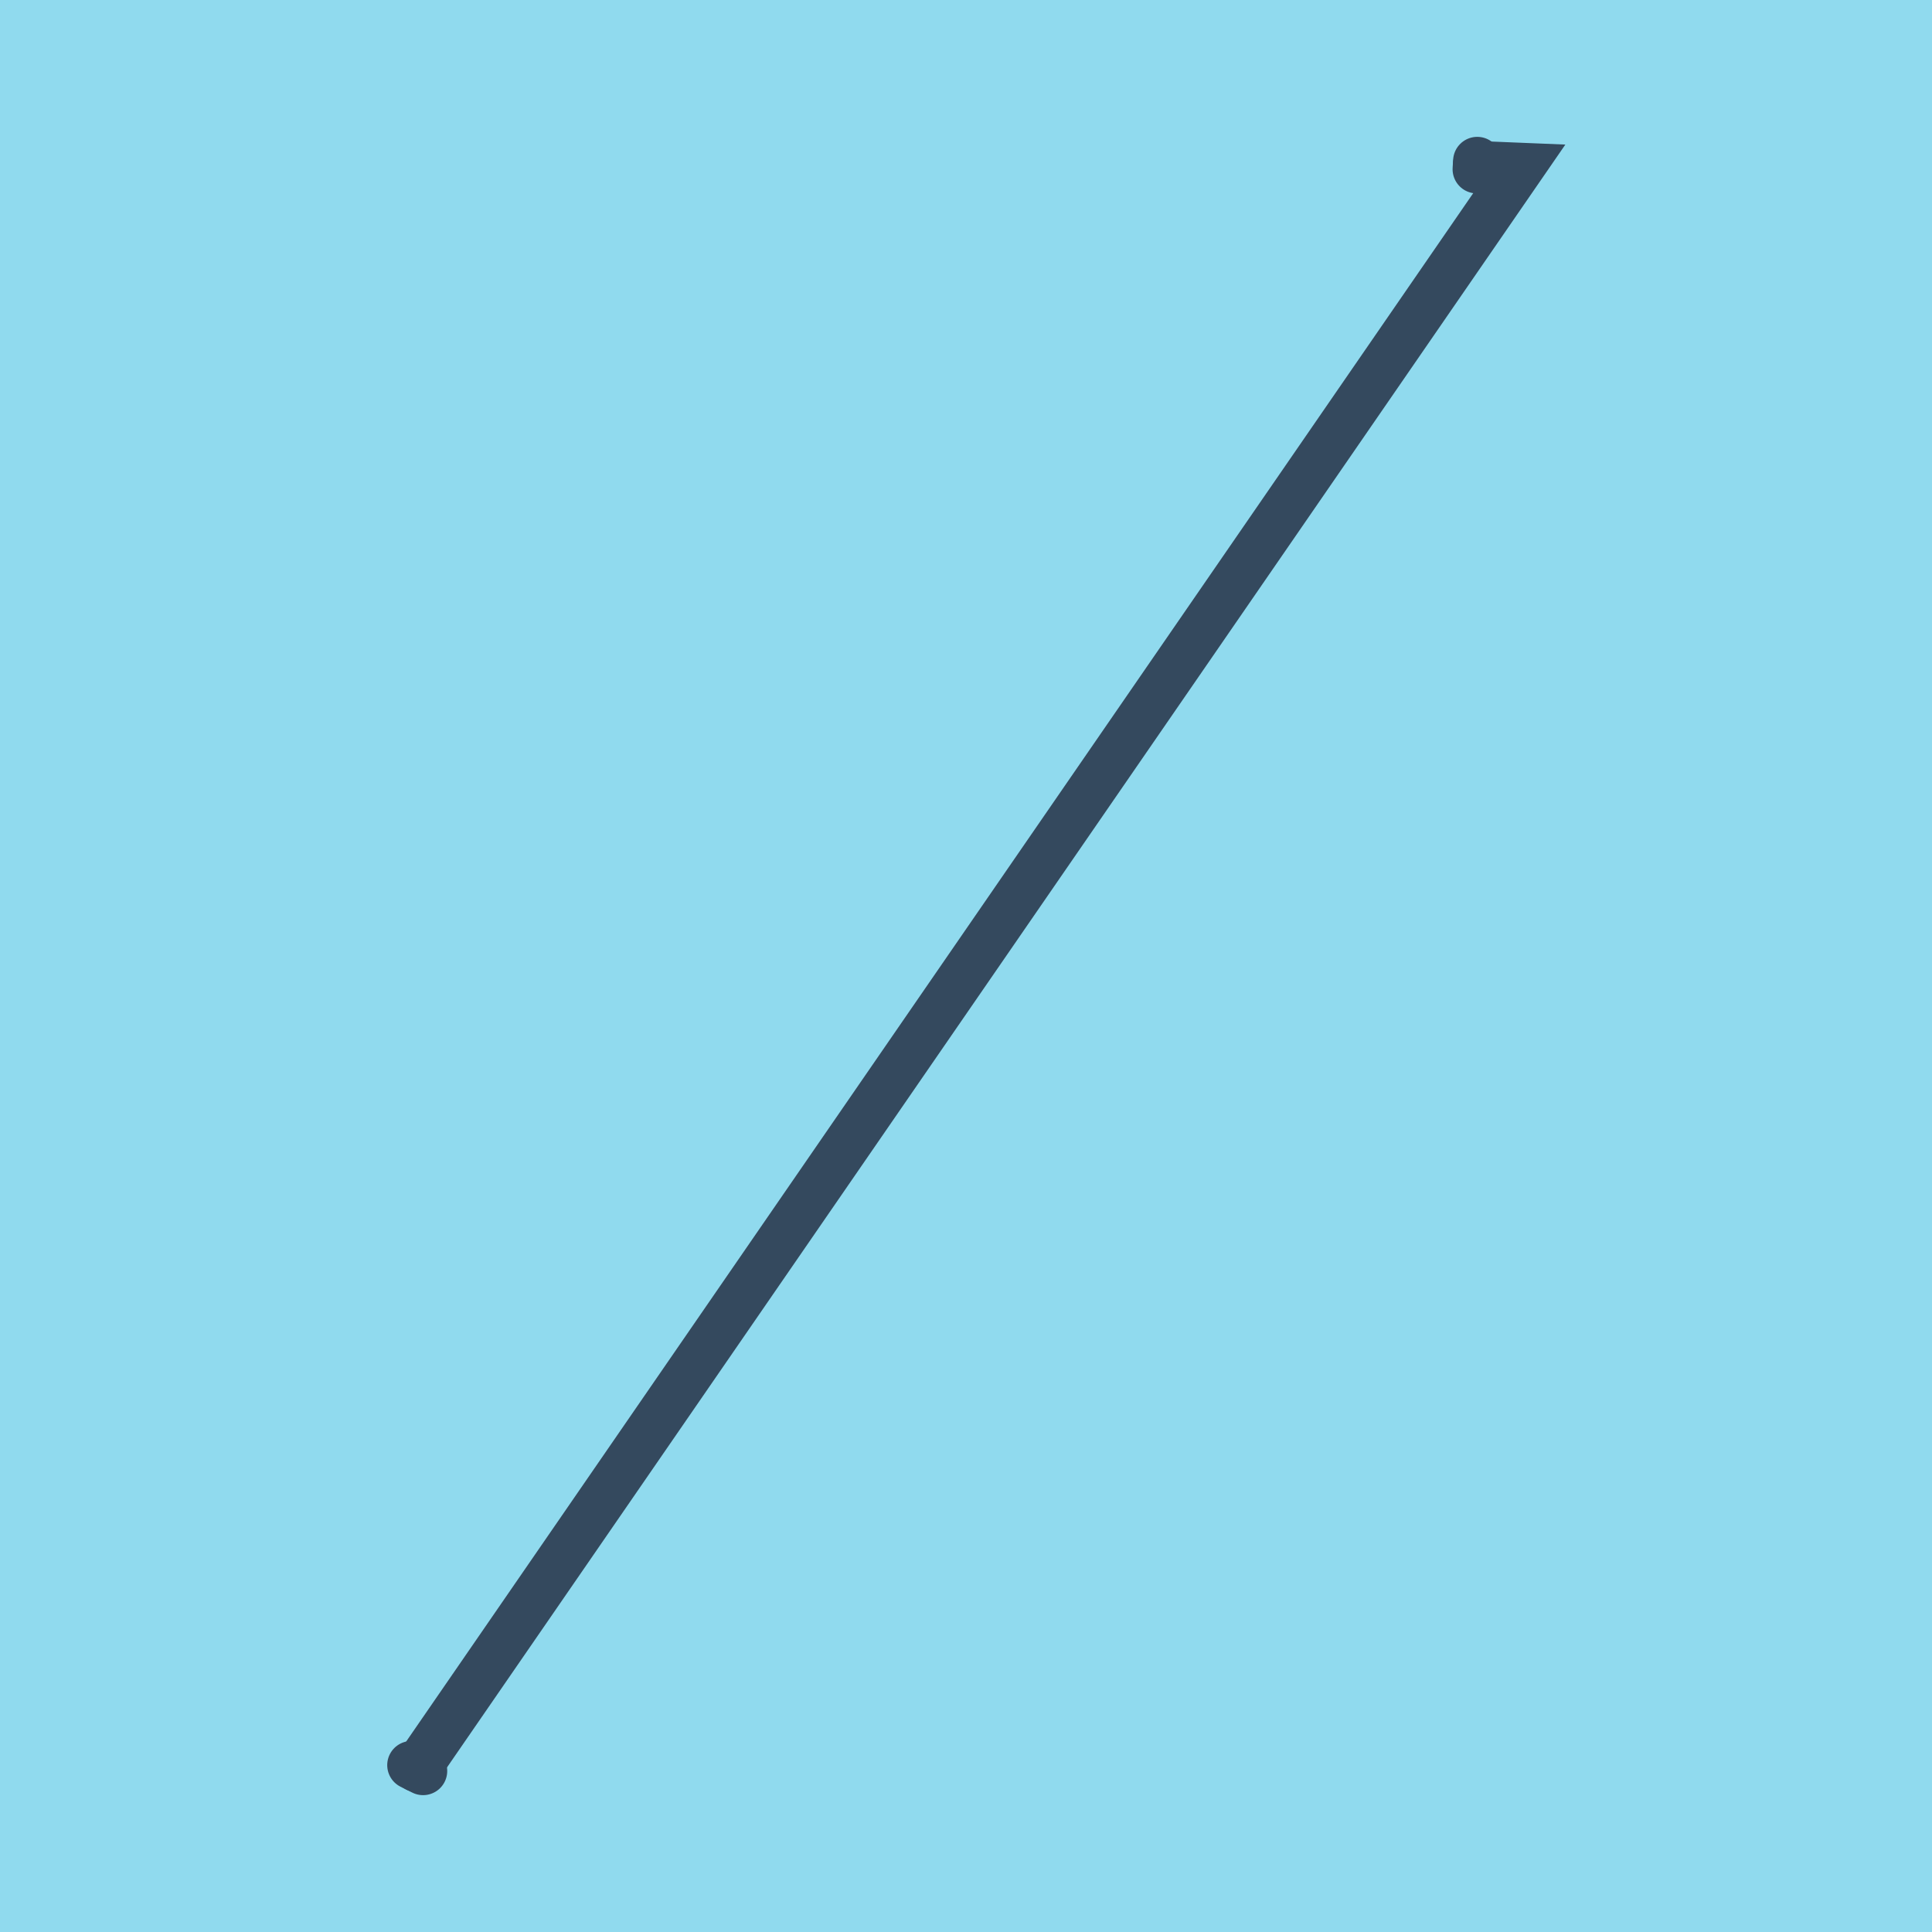 <?xml version="1.0" encoding="utf-8"?>
<!DOCTYPE svg PUBLIC "-//W3C//DTD SVG 1.1//EN" "http://www.w3.org/Graphics/SVG/1.1/DTD/svg11.dtd">
<svg xmlns="http://www.w3.org/2000/svg" xmlns:xlink="http://www.w3.org/1999/xlink" viewBox="-10 -10 120 120" preserveAspectRatio="xMidYMid meet">
	<path style="fill:#90daee" d="M-10-10h120v120H-10z"/>
			<polyline stroke-linecap="round" points="81.723,0.513 81.755,0 " style="fill:none;stroke:#34495e;stroke-width: 3px"/>
			<polyline stroke-linecap="round" points="15.551,99.636 16.278,100 " style="fill:none;stroke:#34495e;stroke-width: 3px"/>
			<polyline stroke-linecap="round" points="81.739,0.256 84.449,0.367 15.914,99.818 " style="fill:none;stroke:#34495e;stroke-width: 3px"/>
	</svg>
